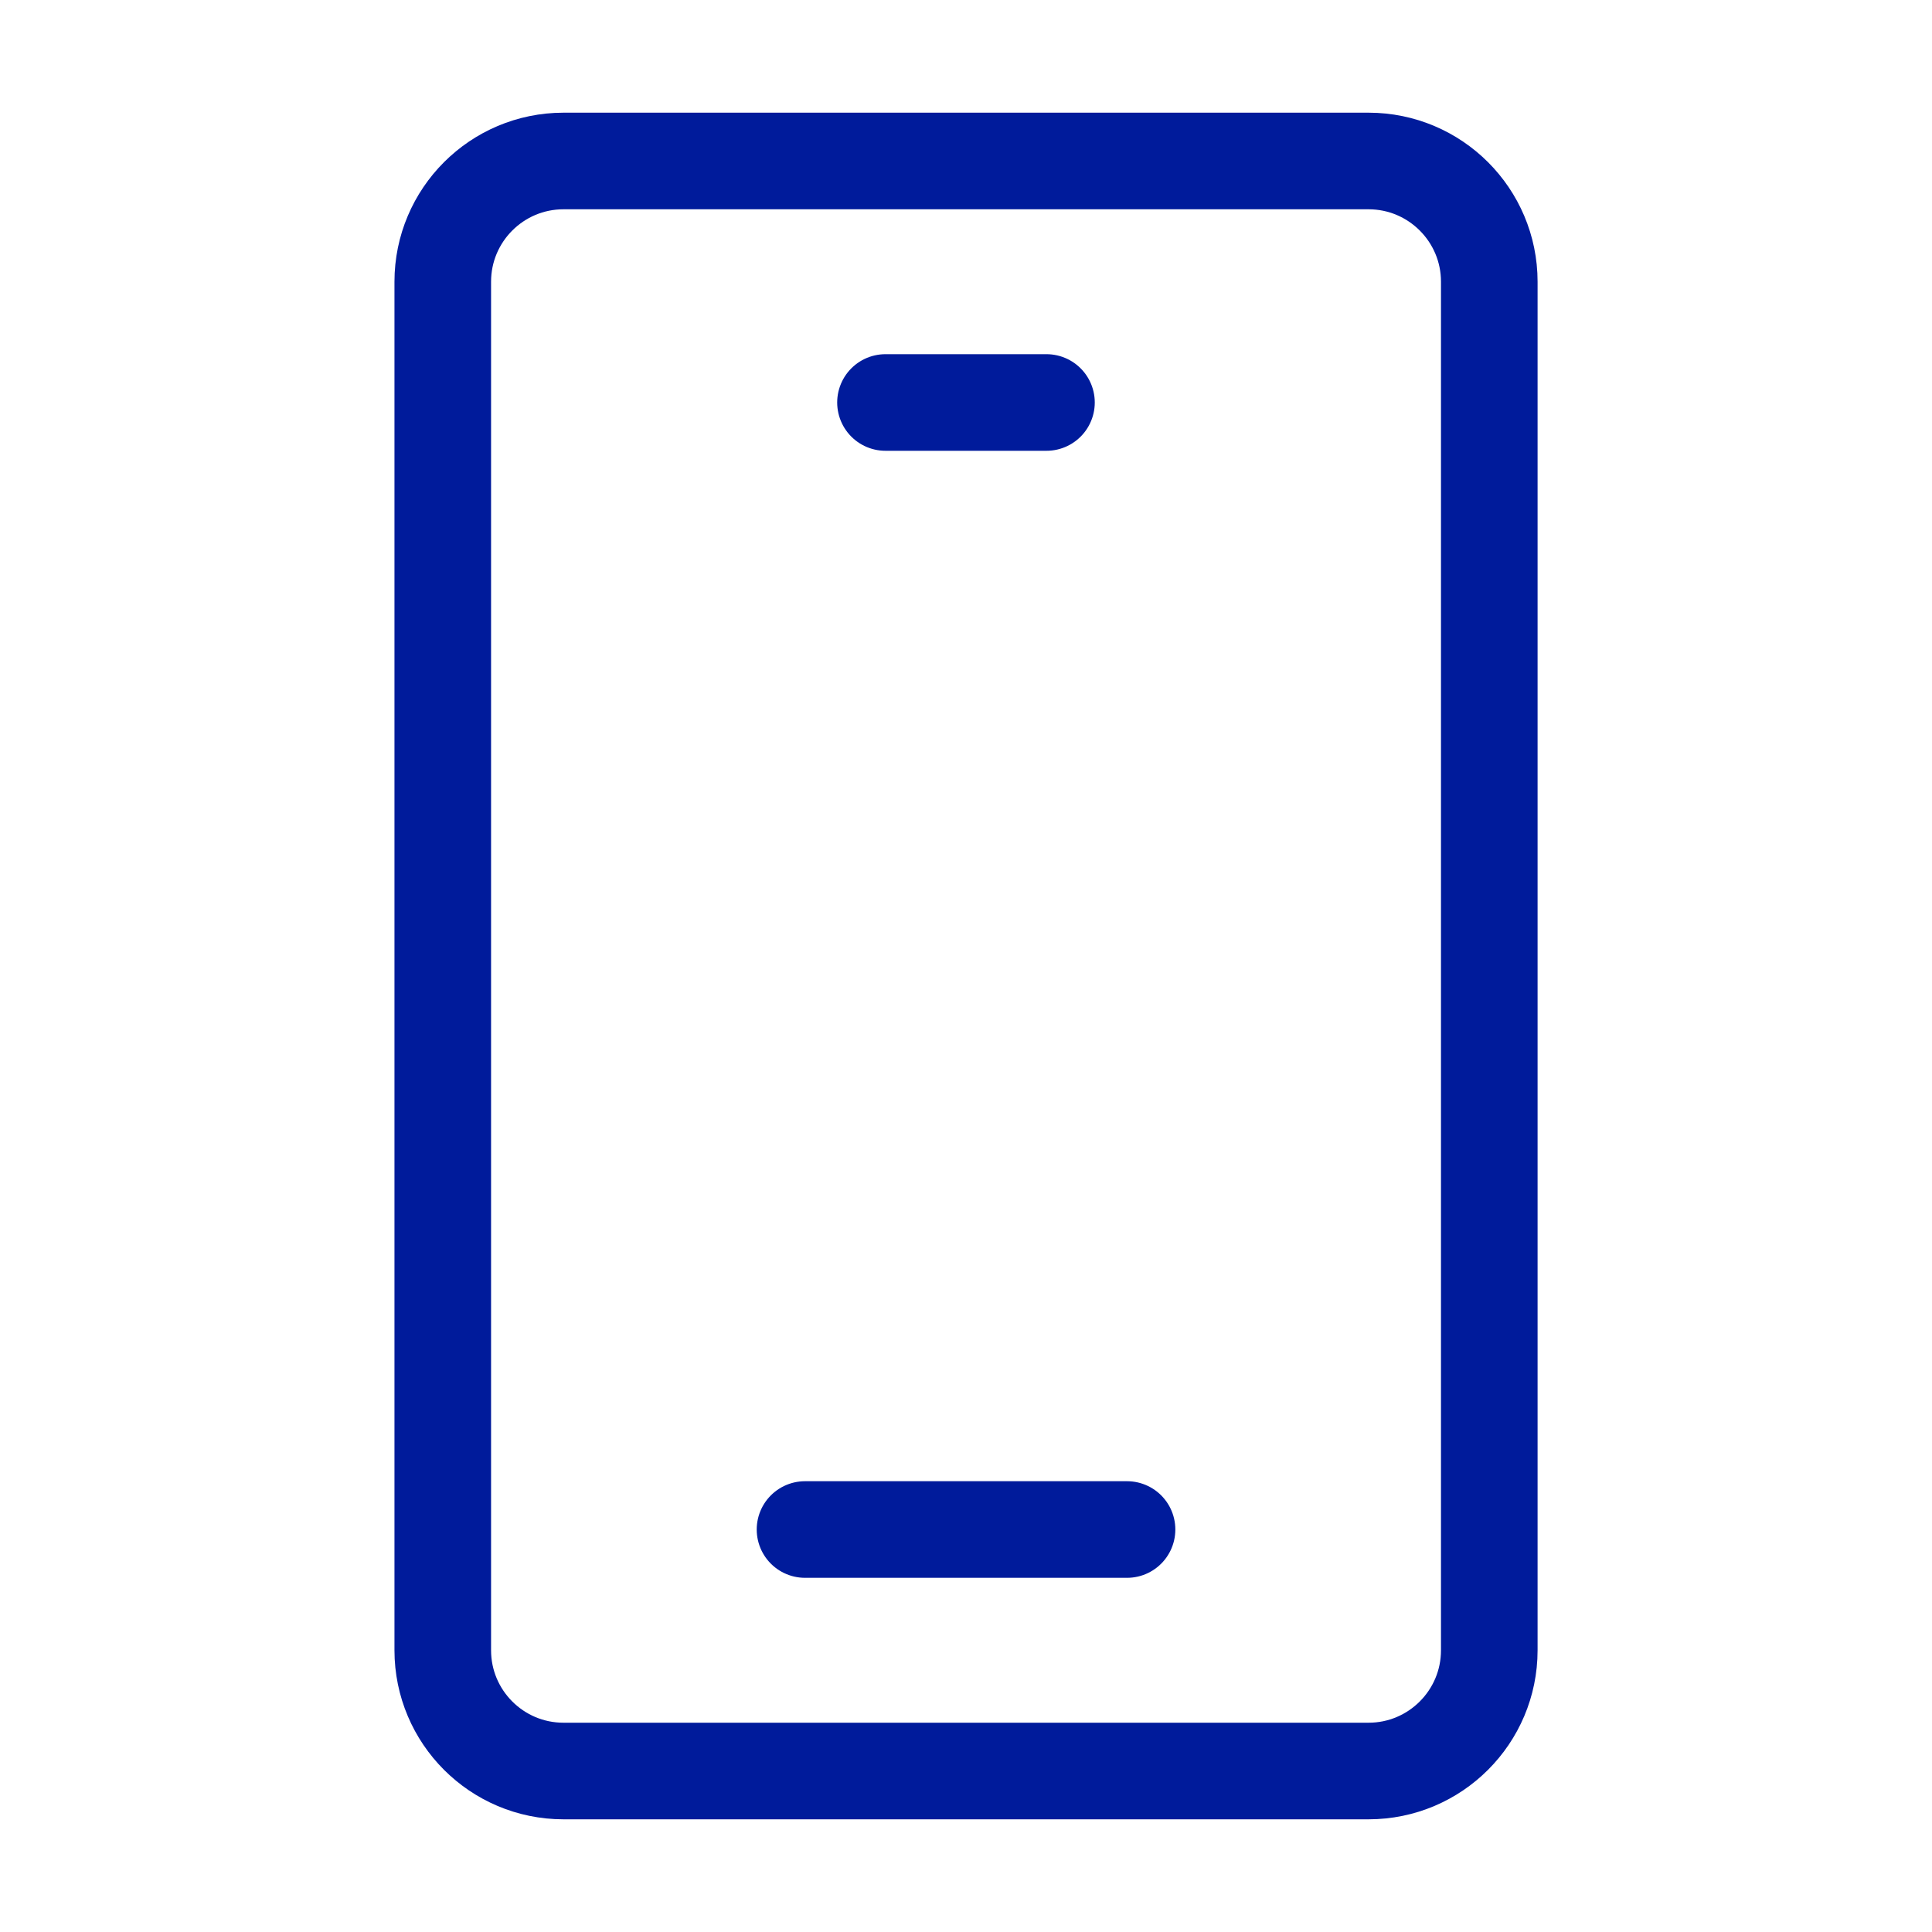 <?xml version="1.0" encoding="UTF-8"?> <svg xmlns="http://www.w3.org/2000/svg" width="40" height="40" viewBox="0 0 40 40" fill="none"><path d="M28.334 3.333H11.667C10.286 3.333 9.167 4.453 9.167 5.833V34.167C9.167 35.547 10.286 36.667 11.667 36.667H28.334C29.714 36.667 30.834 35.547 30.834 34.167V5.833C30.834 4.453 29.714 3.333 28.334 3.333Z" stroke="#001B9B" stroke-width="2"></path><path d="M18.333 8.333H21.666" stroke="#001B9B" stroke-width="2" stroke-linecap="round" stroke-linejoin="round"></path><path d="M16.667 31.667H23.334" stroke="#001B9B" stroke-width="2" stroke-linecap="round" stroke-linejoin="round"></path></svg> 